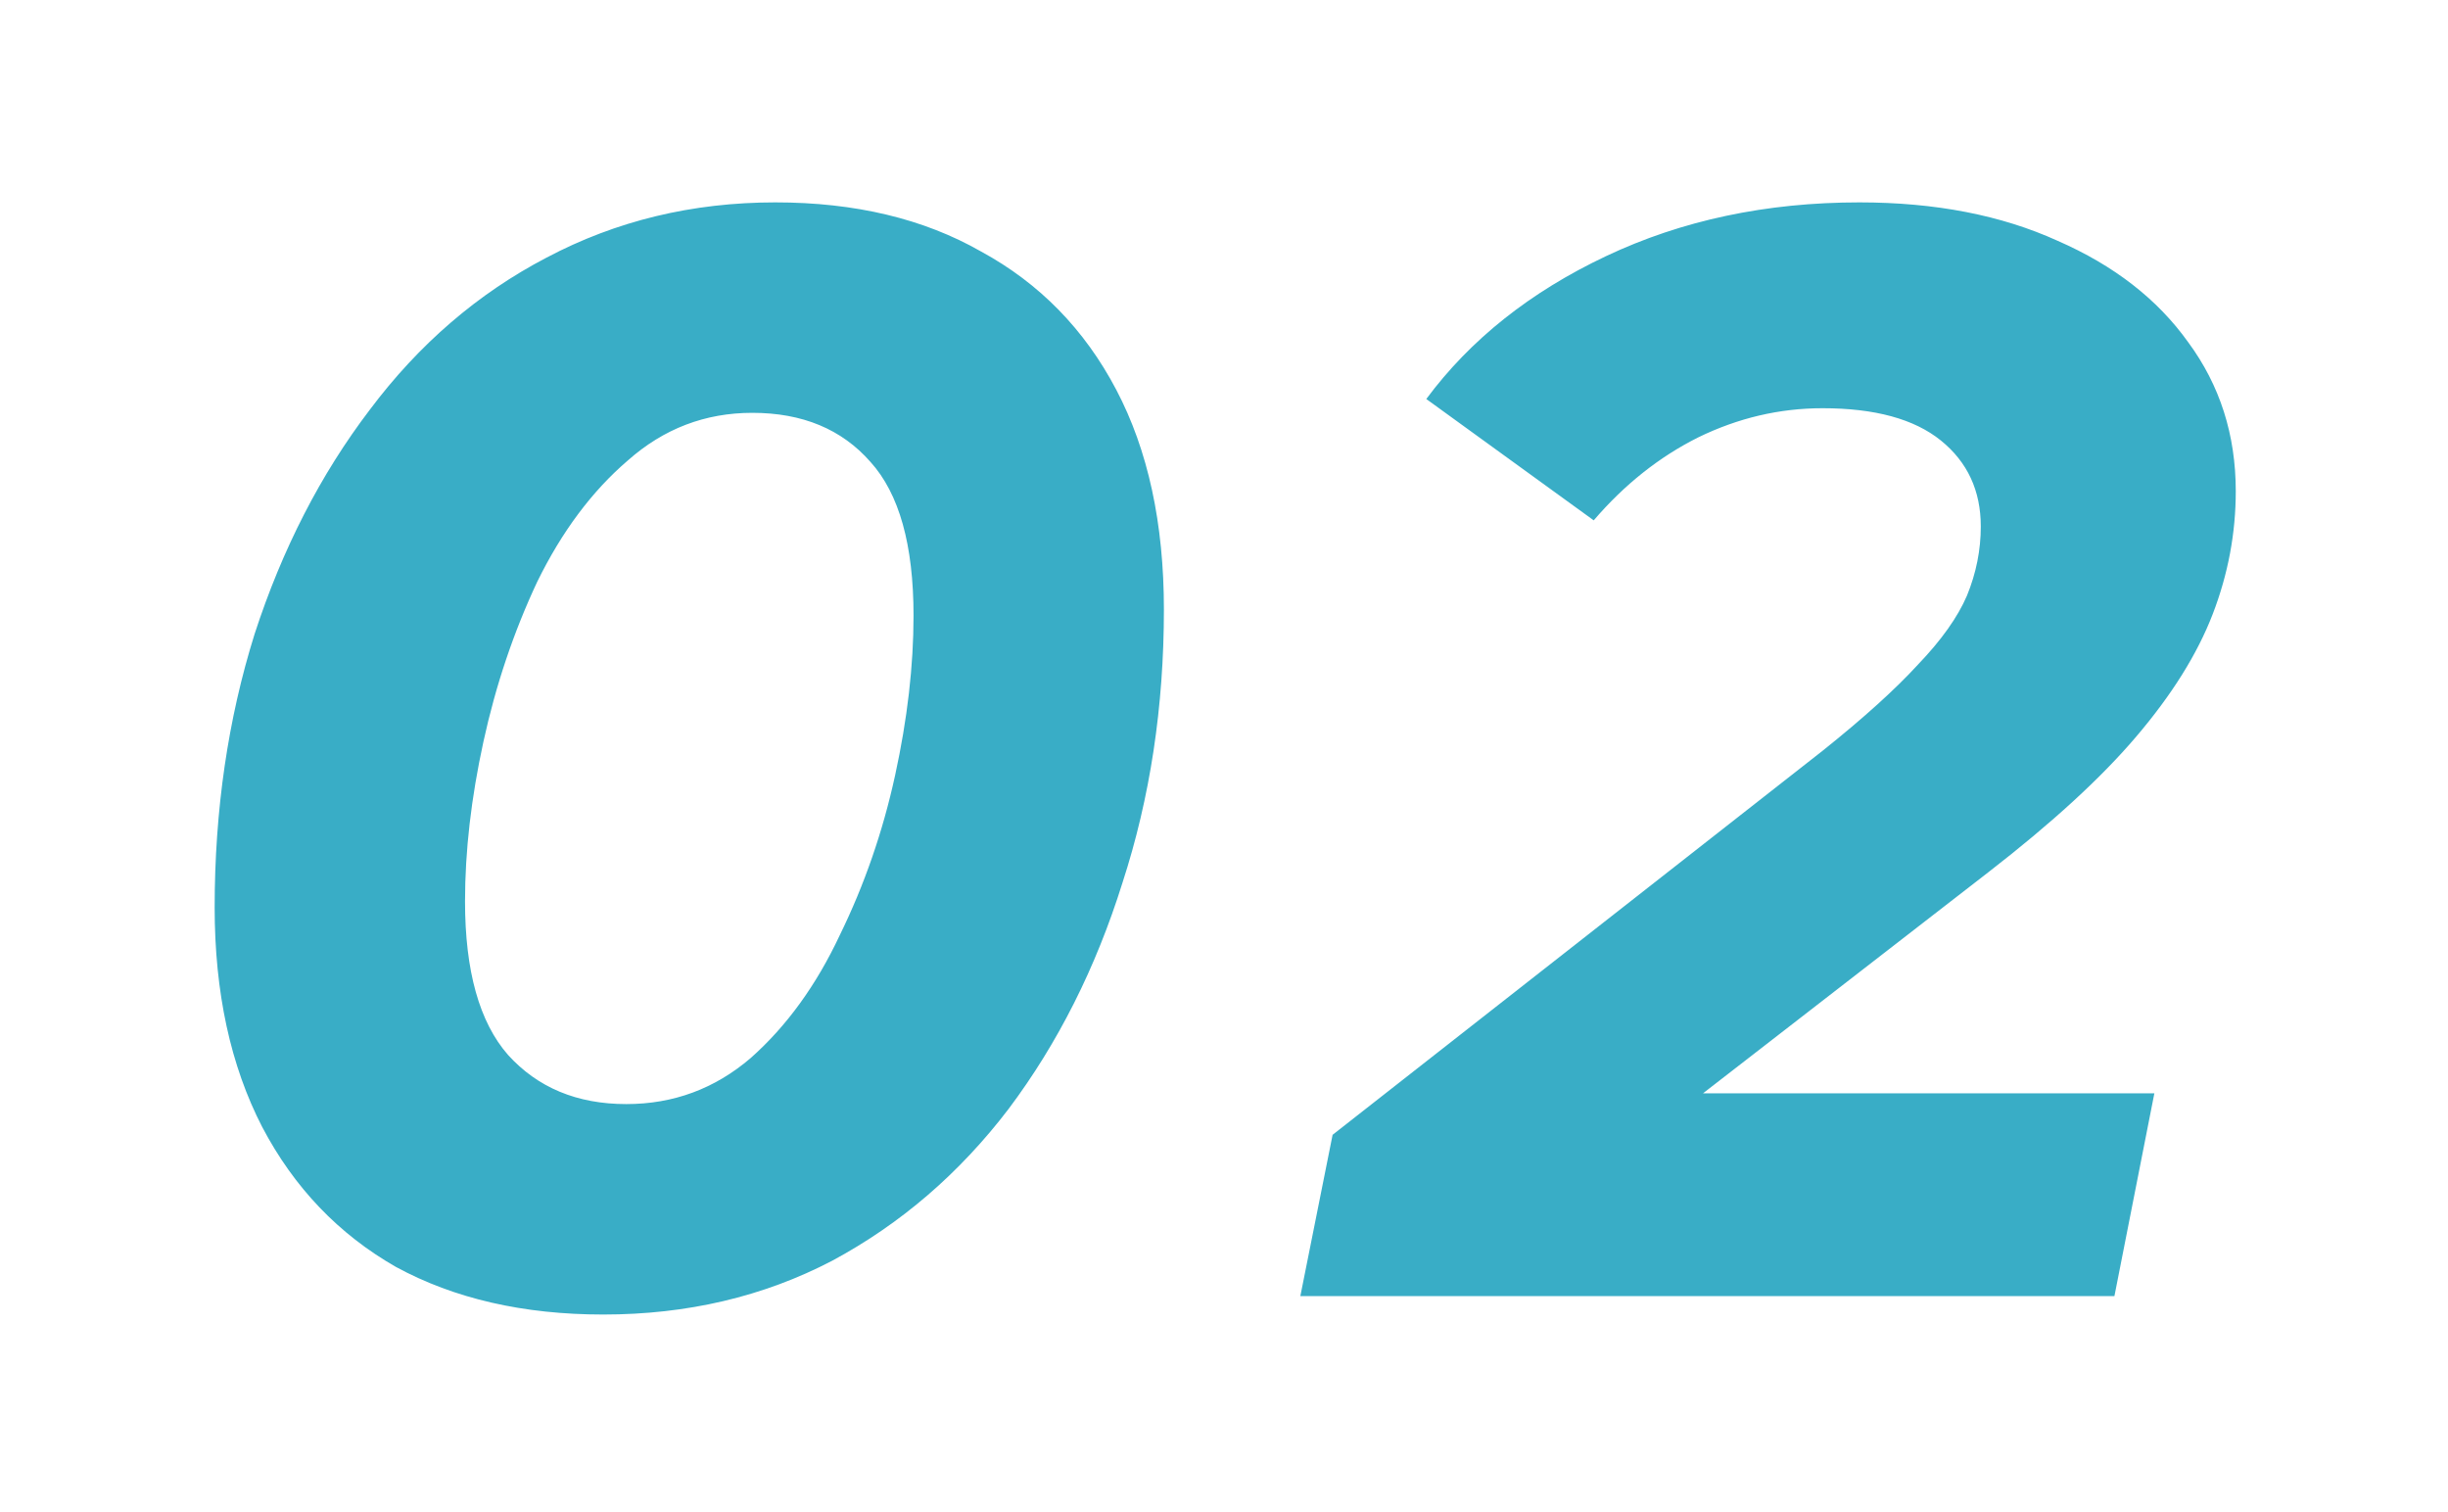 <svg width="102" height="63" viewBox="0 0 102 63" fill="none" xmlns="http://www.w3.org/2000/svg">
<g filter="url(#filter0_d_411_9027)">
<path d="M25.136 50.768C21.808 50.768 18.928 50.107 16.496 48.784C14.107 47.419 12.251 45.477 10.928 42.96C9.605 40.4 8.944 37.349 8.944 33.808C8.944 29.755 9.499 25.957 10.608 22.416C11.76 18.875 13.36 15.76 15.408 13.072C17.456 10.341 19.909 8.229 22.768 6.736C25.669 5.2 28.848 4.432 32.304 4.432C35.632 4.432 38.491 5.115 40.88 6.48C43.312 7.803 45.189 9.723 46.512 12.24C47.835 14.757 48.496 17.808 48.496 21.392C48.496 25.445 47.92 29.243 46.768 32.784C45.659 36.325 44.08 39.461 42.032 42.192C39.984 44.88 37.531 46.992 34.672 48.528C31.813 50.021 28.635 50.768 25.136 50.768ZM26.096 42C28.059 42 29.787 41.36 31.28 40.08C32.773 38.757 34.011 37.051 34.992 34.96C36.016 32.869 36.784 30.651 37.296 28.304C37.808 25.957 38.064 23.739 38.064 21.648C38.064 18.704 37.467 16.571 36.272 15.248C35.077 13.883 33.435 13.2 31.344 13.2C29.381 13.2 27.653 13.861 26.16 15.184C24.667 16.464 23.408 18.149 22.384 20.24C21.403 22.331 20.656 24.549 20.144 26.896C19.632 29.243 19.376 31.461 19.376 33.552C19.376 36.453 19.973 38.587 21.168 39.952C22.405 41.317 24.048 42 26.096 42ZM54.181 50L55.525 43.28L75.941 27.28C77.648 25.915 78.97 24.72 79.909 23.696C80.89 22.672 81.573 21.712 81.957 20.816C82.341 19.877 82.533 18.917 82.533 17.936C82.533 16.443 81.978 15.248 80.869 14.352C79.76 13.456 78.117 13.008 75.941 13.008C74.149 13.008 72.421 13.413 70.757 14.224C69.136 15.035 67.685 16.187 66.405 17.68L59.429 12.624C61.264 10.149 63.76 8.165 66.917 6.672C70.074 5.179 73.594 4.432 77.477 4.432C80.634 4.432 83.386 4.965 85.733 6.032C88.08 7.056 89.893 8.464 91.173 10.256C92.496 12.048 93.157 14.117 93.157 16.464C93.157 18.213 92.837 19.92 92.197 21.584C91.557 23.248 90.49 24.955 88.997 26.704C87.546 28.411 85.498 30.288 82.853 32.336L66.085 45.328L64.421 41.552H89.765L88.101 50H54.181Z" fill="#39ADC6"/>
</g>
<defs>
<filter id="filter0_d_411_9027" x="0.945" y="0.432" width="100.211" height="62.336" filterUnits="userSpaceOnUse" color-interpolation-filters="sRGB">
<feFlood flood-opacity="0" result="BackgroundImageFix"/>
<feColorMatrix in="SourceAlpha" type="matrix" values="0 0 0 0 0 0 0 0 0 0 0 0 0 0 0 0 0 0 127 0" result="hardAlpha"/>
<feOffset dy="4"/>
<feGaussianBlur stdDeviation="4"/>
<feComposite in2="hardAlpha" operator="out"/>
<feColorMatrix type="matrix" values="0 0 0 0 0 0 0 0 0 0 0 0 0 0 0 0 0 0 0.15 0"/>
<feBlend mode="normal" in2="BackgroundImageFix" result="effect1_dropShadow_411_9027"/>
<feBlend mode="normal" in="SourceGraphic" in2="effect1_dropShadow_411_9027" result="shape"/>
</filter>
</defs>
</svg>
